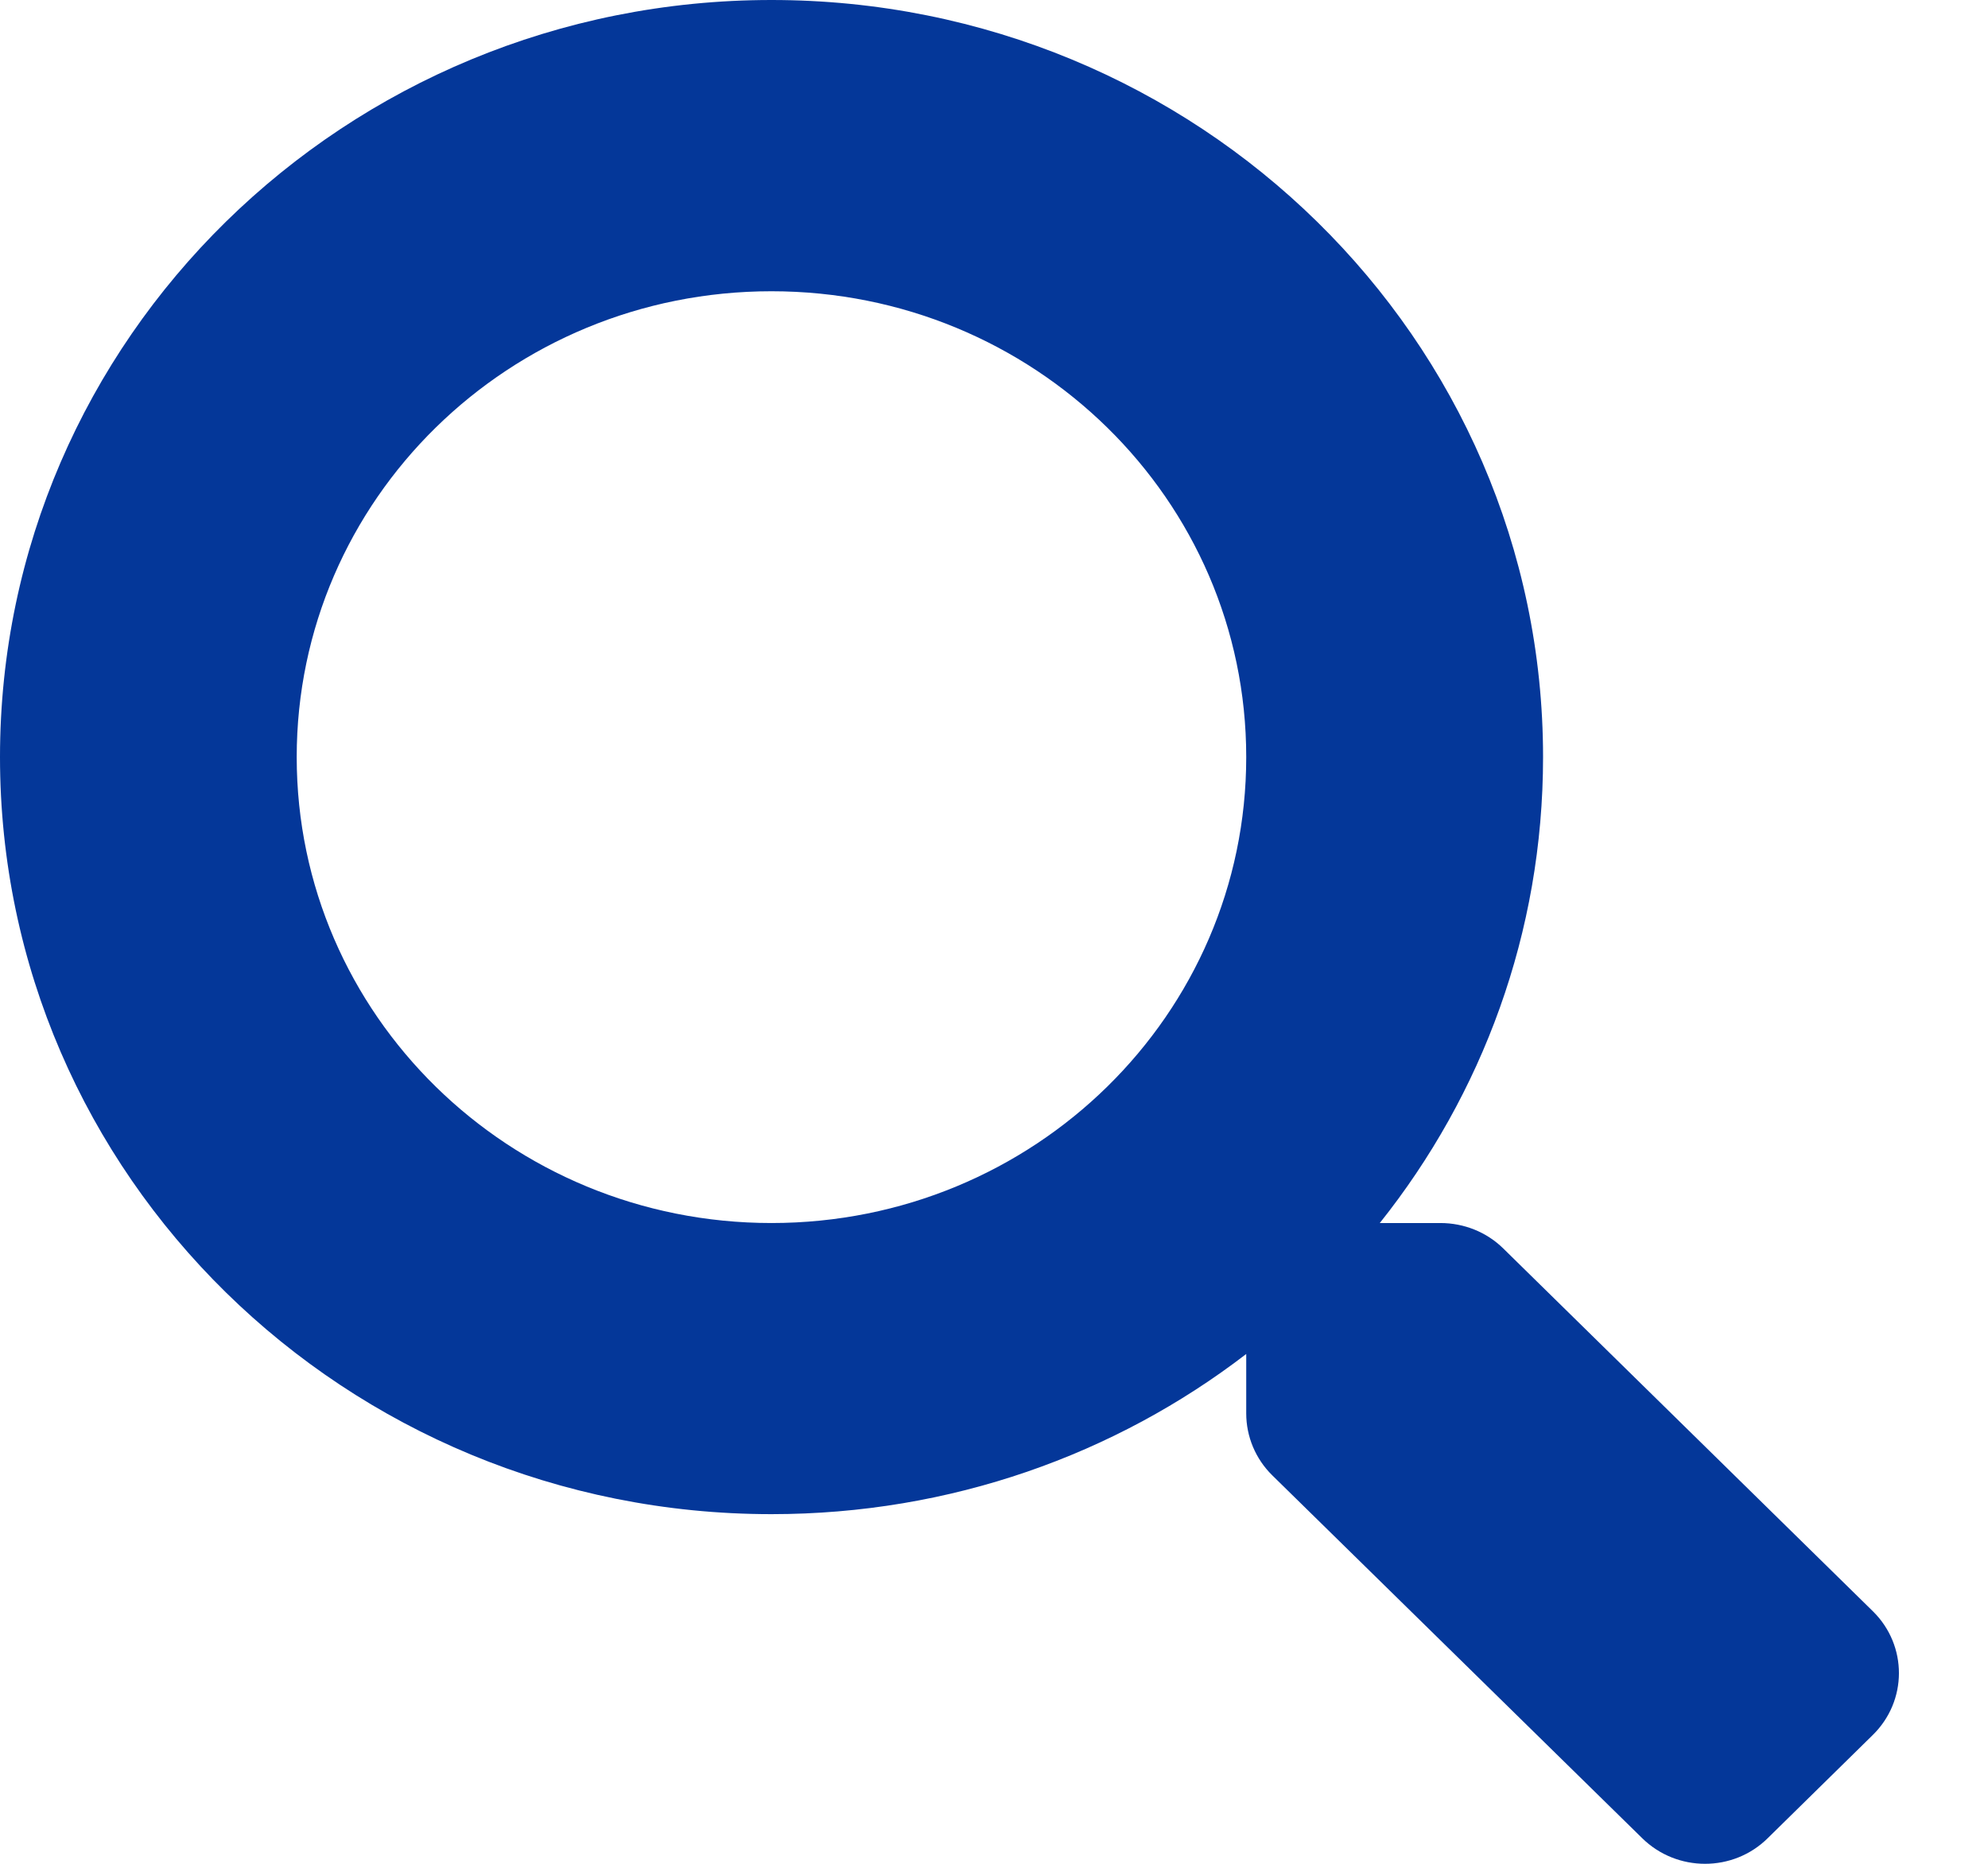 <svg width="16" height="15" viewBox="0 0 16 15" fill="none" xmlns="http://www.w3.org/2000/svg">
<path d="M15.075 12.969L12.099 10.048C11.965 9.916 11.783 9.843 11.592 9.843H11.105C11.929 8.809 12.419 7.508 12.419 6.093C12.419 2.727 9.639 0 6.209 0C2.779 0 0 2.727 0 6.093C0 9.459 2.779 12.186 6.209 12.186C7.651 12.186 8.977 11.706 10.03 10.897V11.375C10.03 11.562 10.105 11.741 10.239 11.873L13.216 14.793C13.496 15.069 13.95 15.069 14.228 14.793L15.072 13.964C15.353 13.689 15.353 13.244 15.075 12.969ZM6.209 9.843C4.099 9.843 2.388 8.167 2.388 6.093C2.388 4.022 4.096 2.344 6.209 2.344C8.32 2.344 10.03 4.019 10.03 6.093C10.03 8.164 8.323 9.843 6.209 9.843Z" fill="#043799"/>
</svg>
